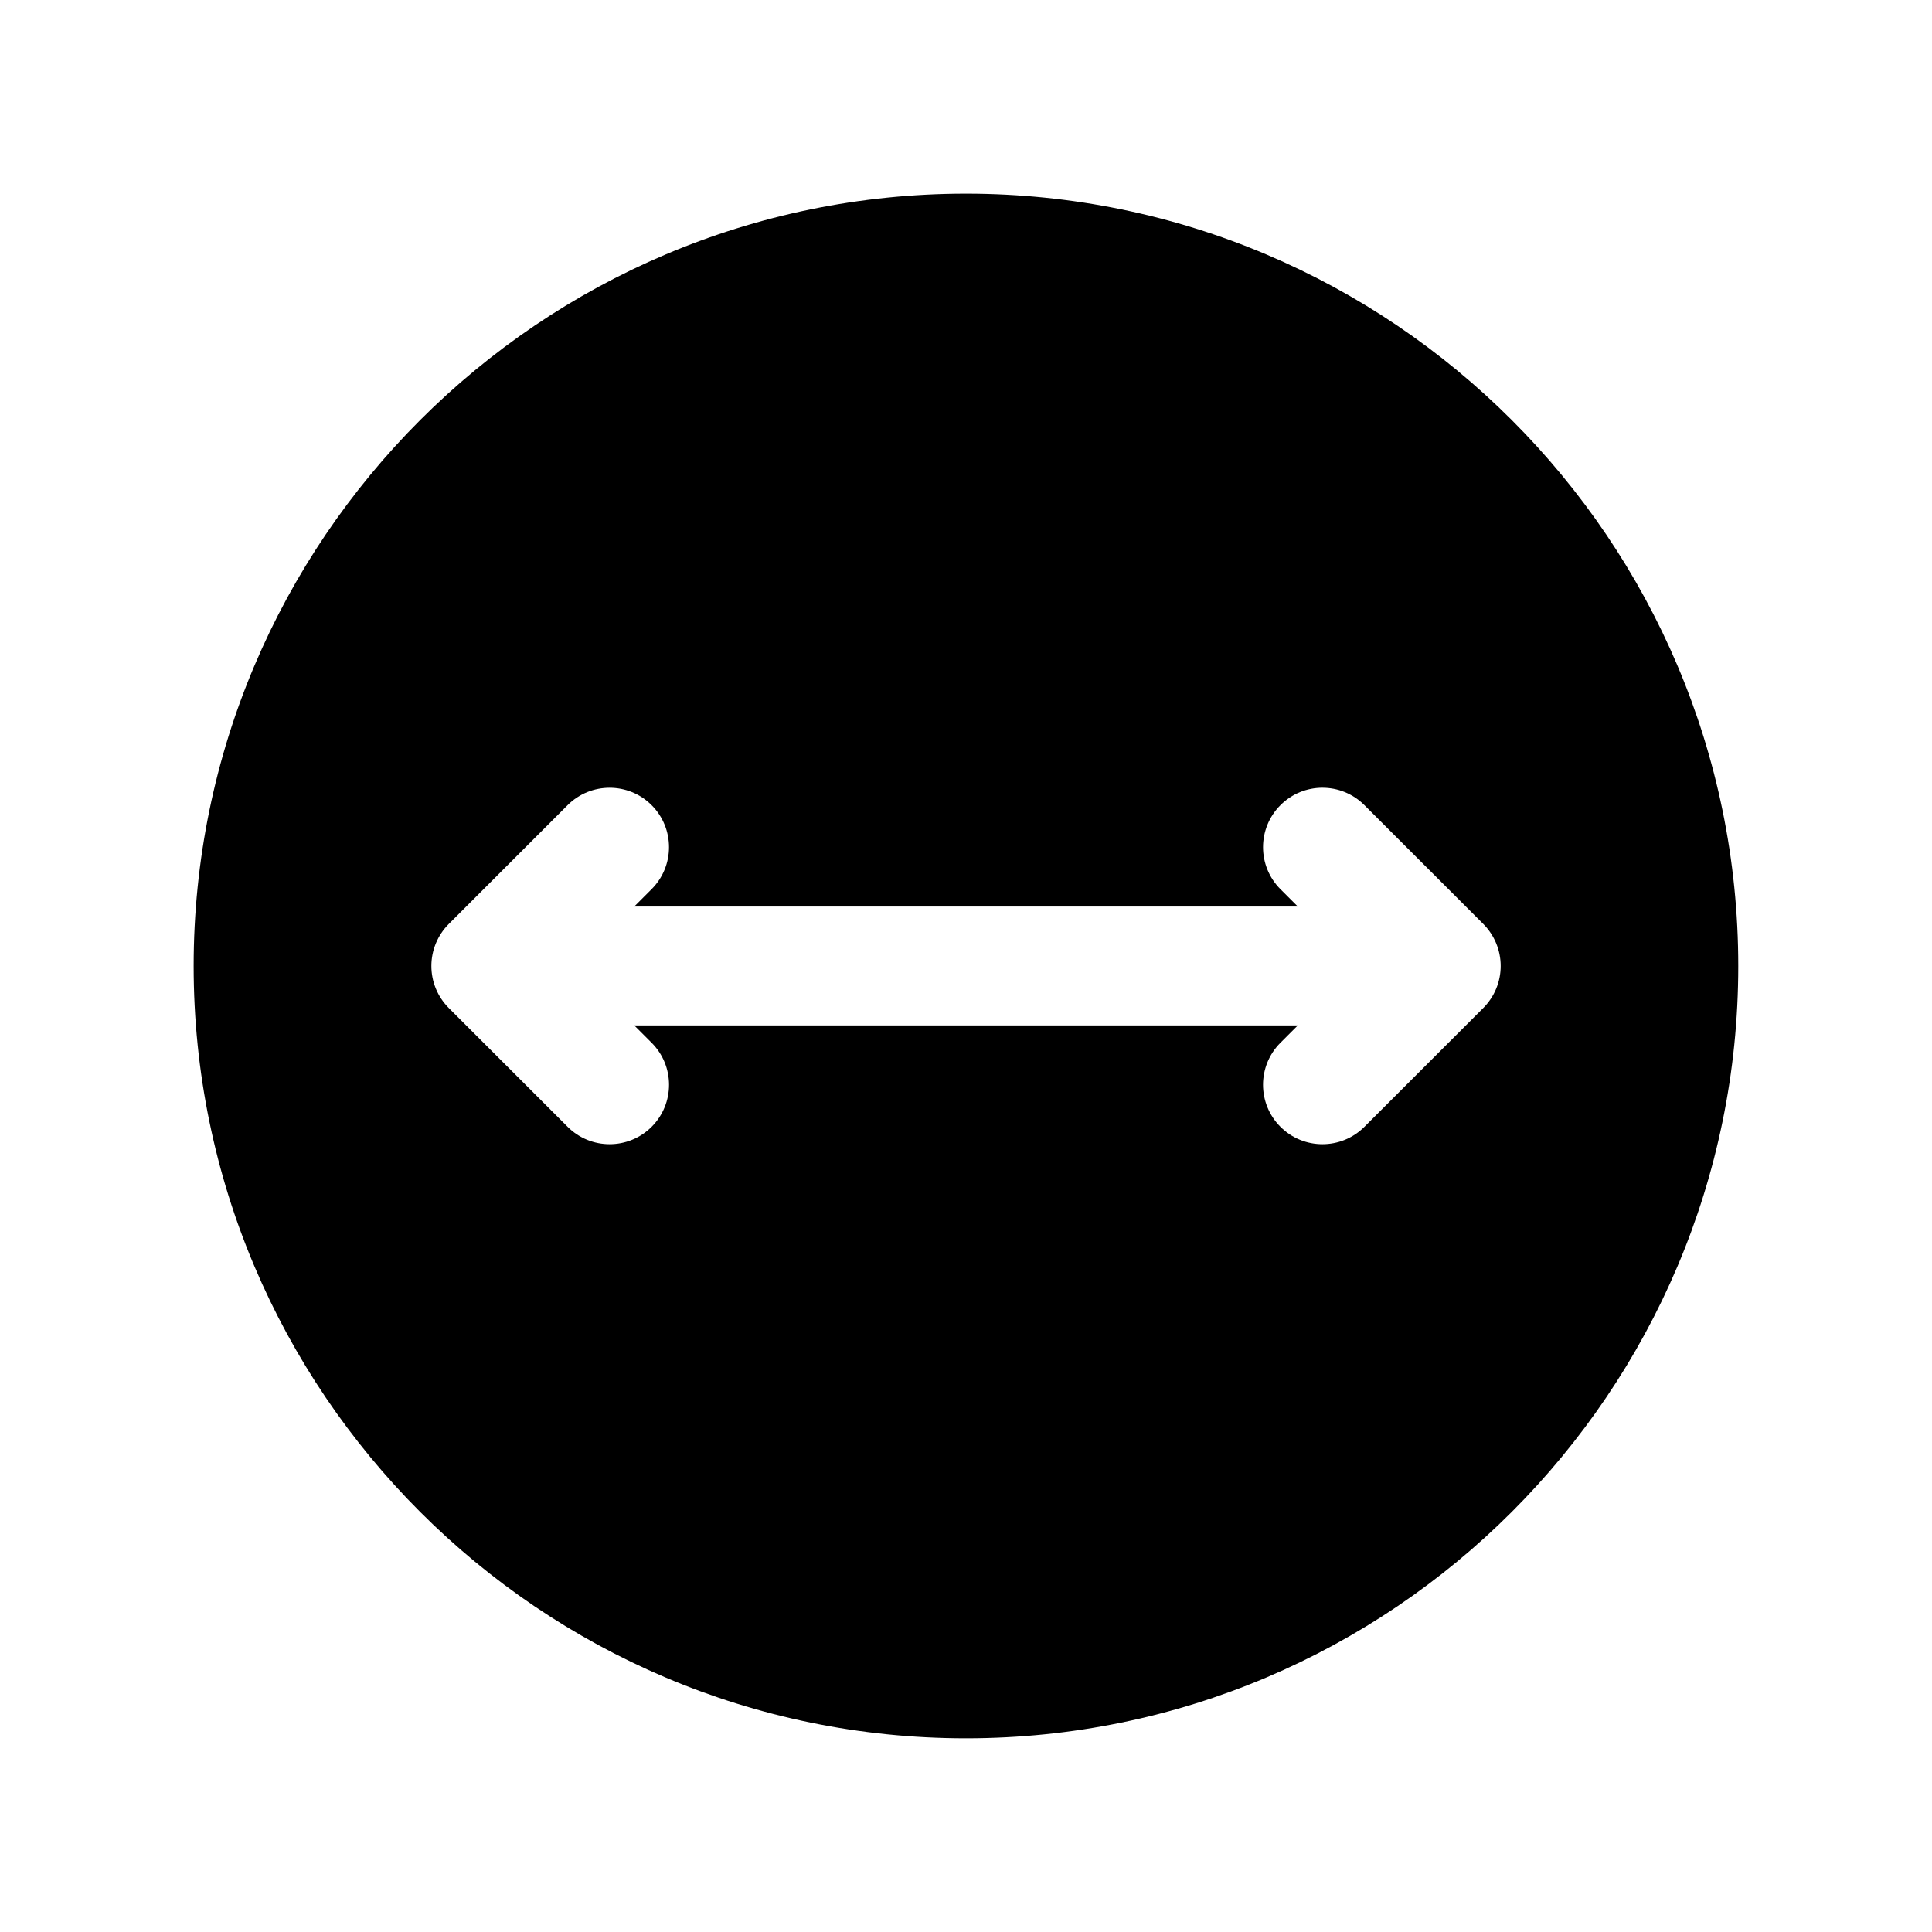 <?xml version="1.0" encoding="UTF-8"?>
<!-- Uploaded to: SVG Repo, www.svgrepo.com, Generator: SVG Repo Mixer Tools -->
<svg fill="#000000" width="800px" height="800px" version="1.1" viewBox="144 144 512 512" xmlns="http://www.w3.org/2000/svg">
 <path d="m400 195.32c-112.86 0-204.68 91.82-204.68 204.68 0 112.86 91.82 204.67 204.67 204.67 112.86 0 204.67-91.812 204.67-204.67 0.004-112.86-91.809-204.68-204.67-204.68zm137.08 215.81-31.488 31.48c-3.078 3.078-7.102 4.613-11.133 4.613s-8.055-1.535-11.133-4.613c-6.148-6.148-6.148-16.121 0-22.262l4.606-4.606h-175.85l4.606 4.606c6.148 6.141 6.148 16.113 0 22.262-3.078 3.078-7.106 4.613-11.137 4.613s-8.055-1.535-11.133-4.613l-31.488-31.48c-2.953-2.953-4.613-6.949-4.613-11.133 0-4.172 1.66-8.18 4.613-11.133l31.488-31.488c6.148-6.148 16.121-6.148 22.262 0 6.148 6.148 6.148 16.113 0 22.262l-4.606 4.606h175.86l-4.606-4.598c-6.148-6.148-6.148-16.113 0-22.27s16.113-6.148 22.262 0l31.488 31.48c2.957 2.965 4.617 6.965 4.617 11.145 0 4.18-1.66 8.176-4.613 11.129z"/>
</svg>